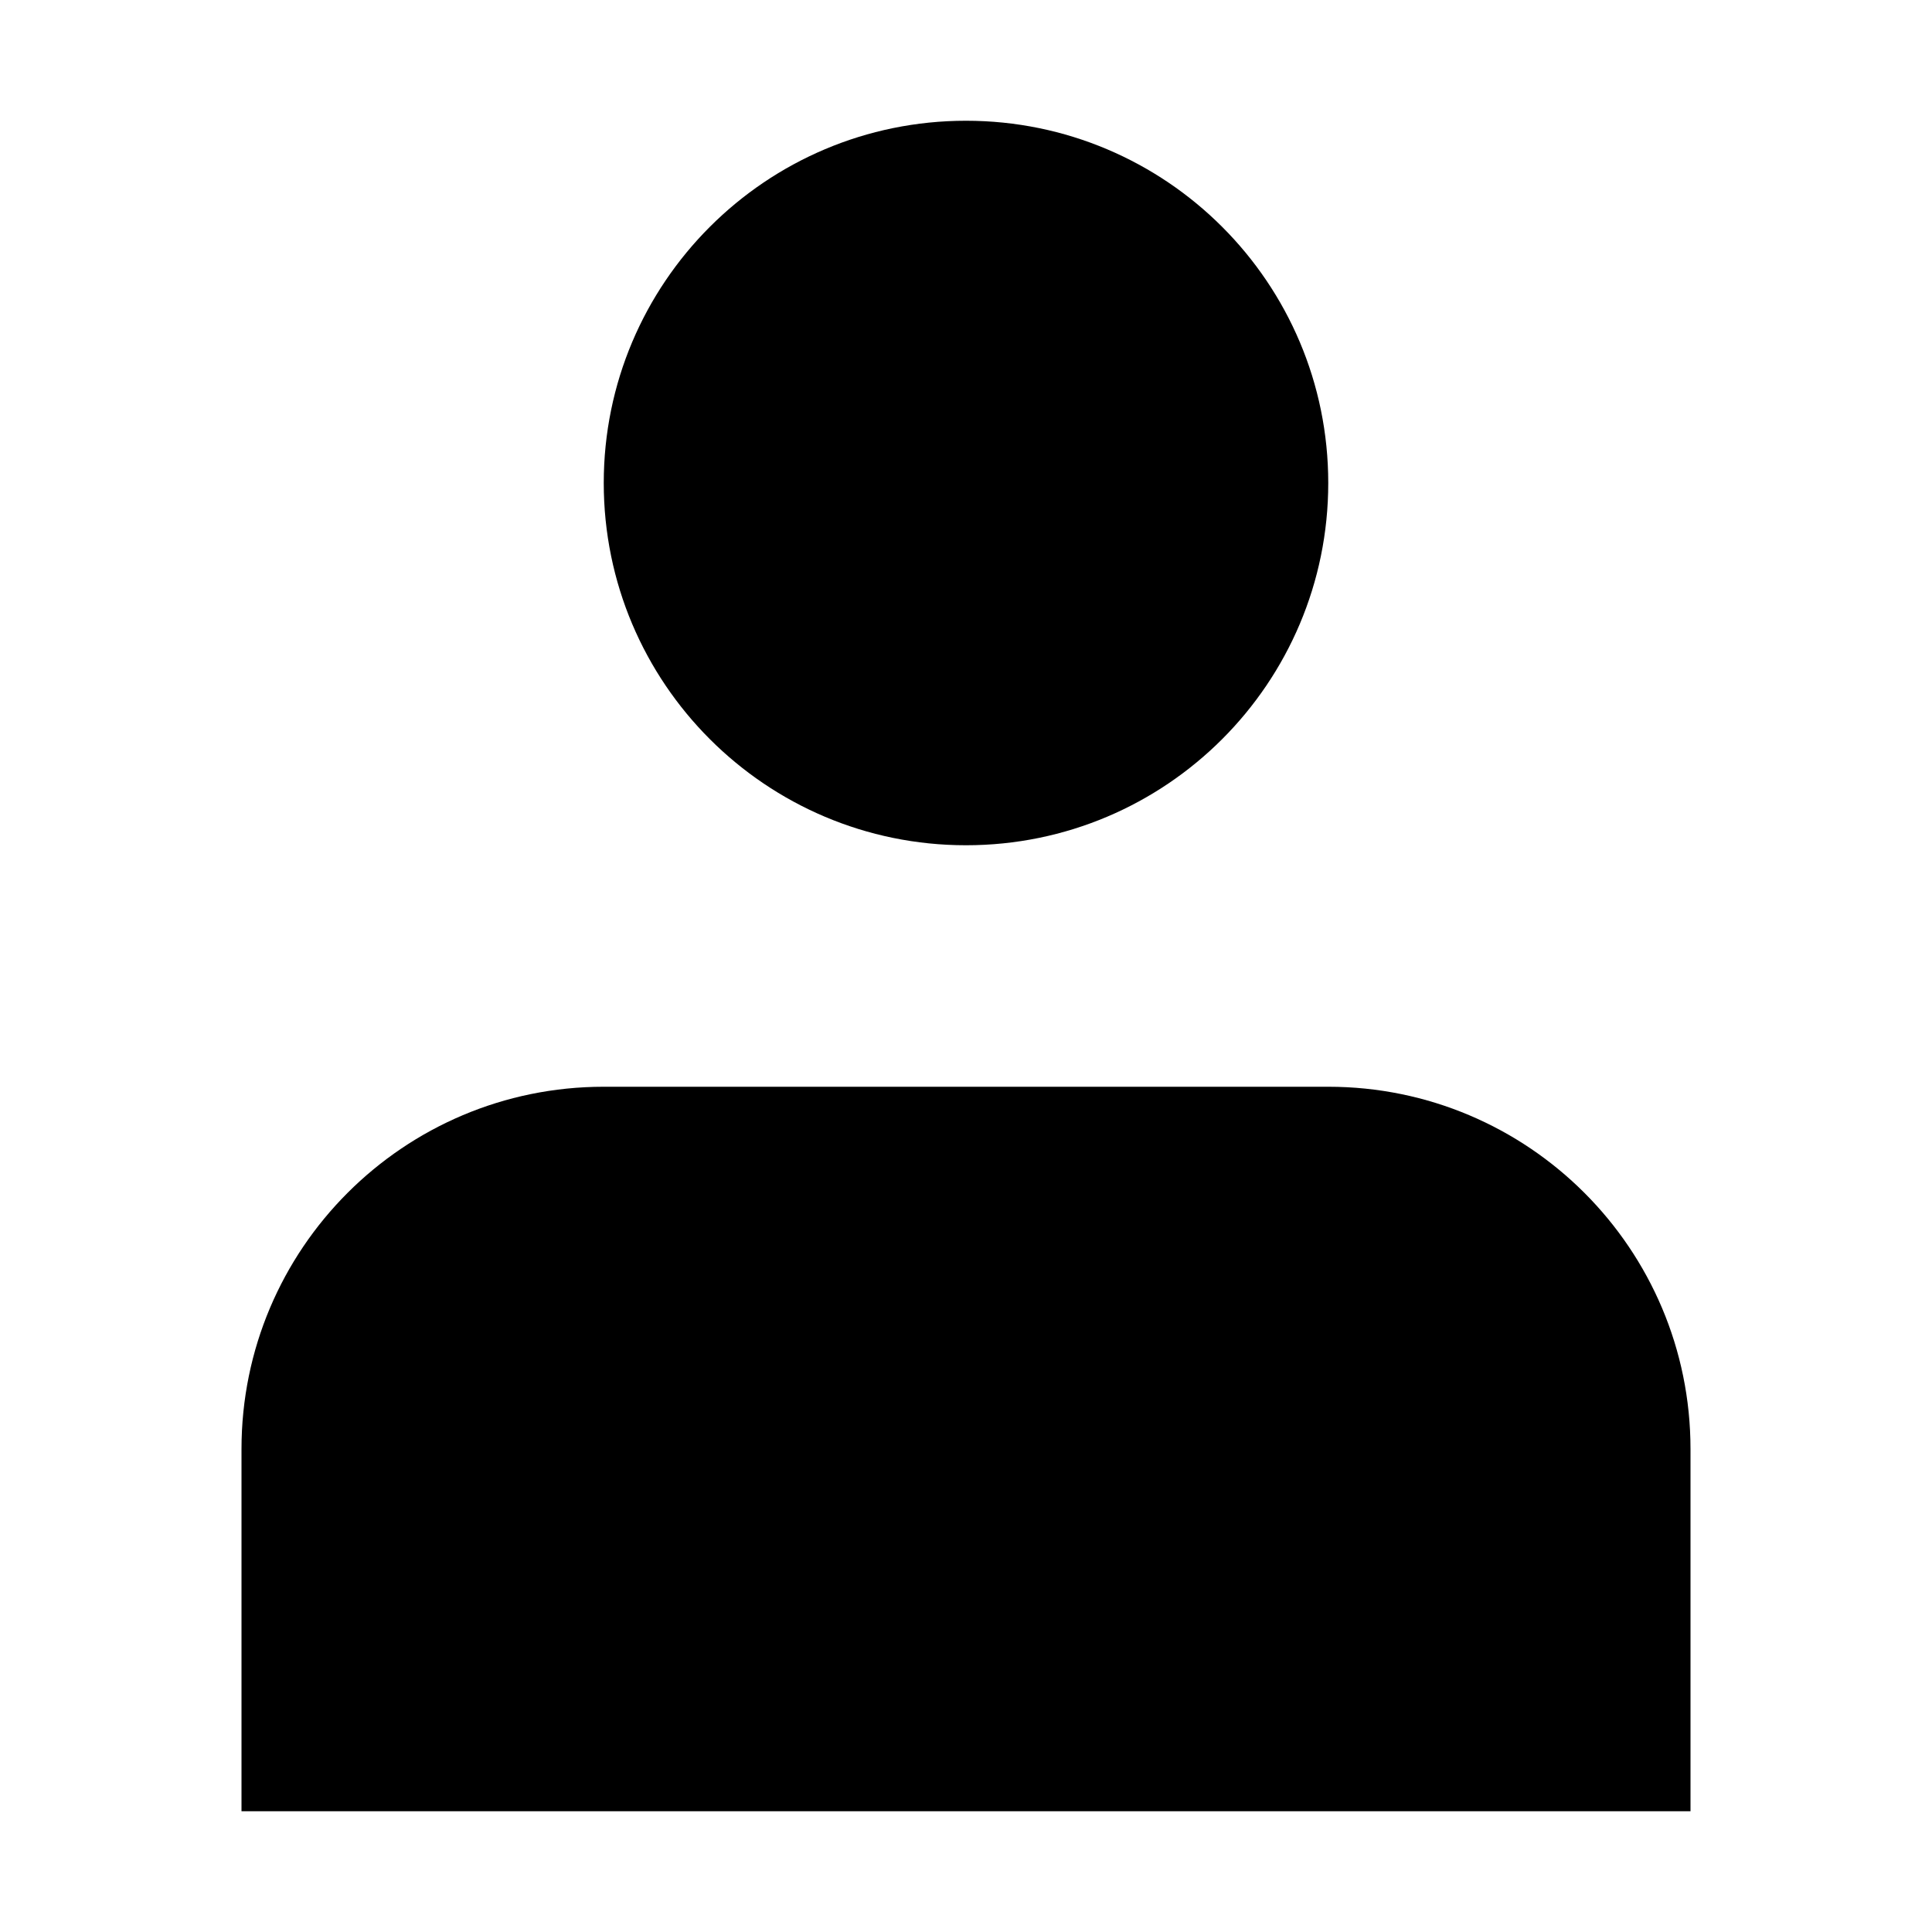 <svg xmlns="http://www.w3.org/2000/svg" width="50" height="50" viewBox="0 0 50 50" fill="none"><path d="M25 21.875C30.178 21.875 34.375 17.678 34.375 12.5C34.375 7.322 30.178 3.125 25 3.125C19.822 3.125 15.625 7.322 15.625 12.5C15.625 17.678 19.822 21.875 25 21.875Z" fill="black"></path><path d="M43.75 37.5C43.75 32.322 39.553 28.125 34.375 28.125H15.625C10.447 28.125 6.25 32.322 6.25 37.5V46.875H43.75V37.5Z" fill="black"></path></svg>